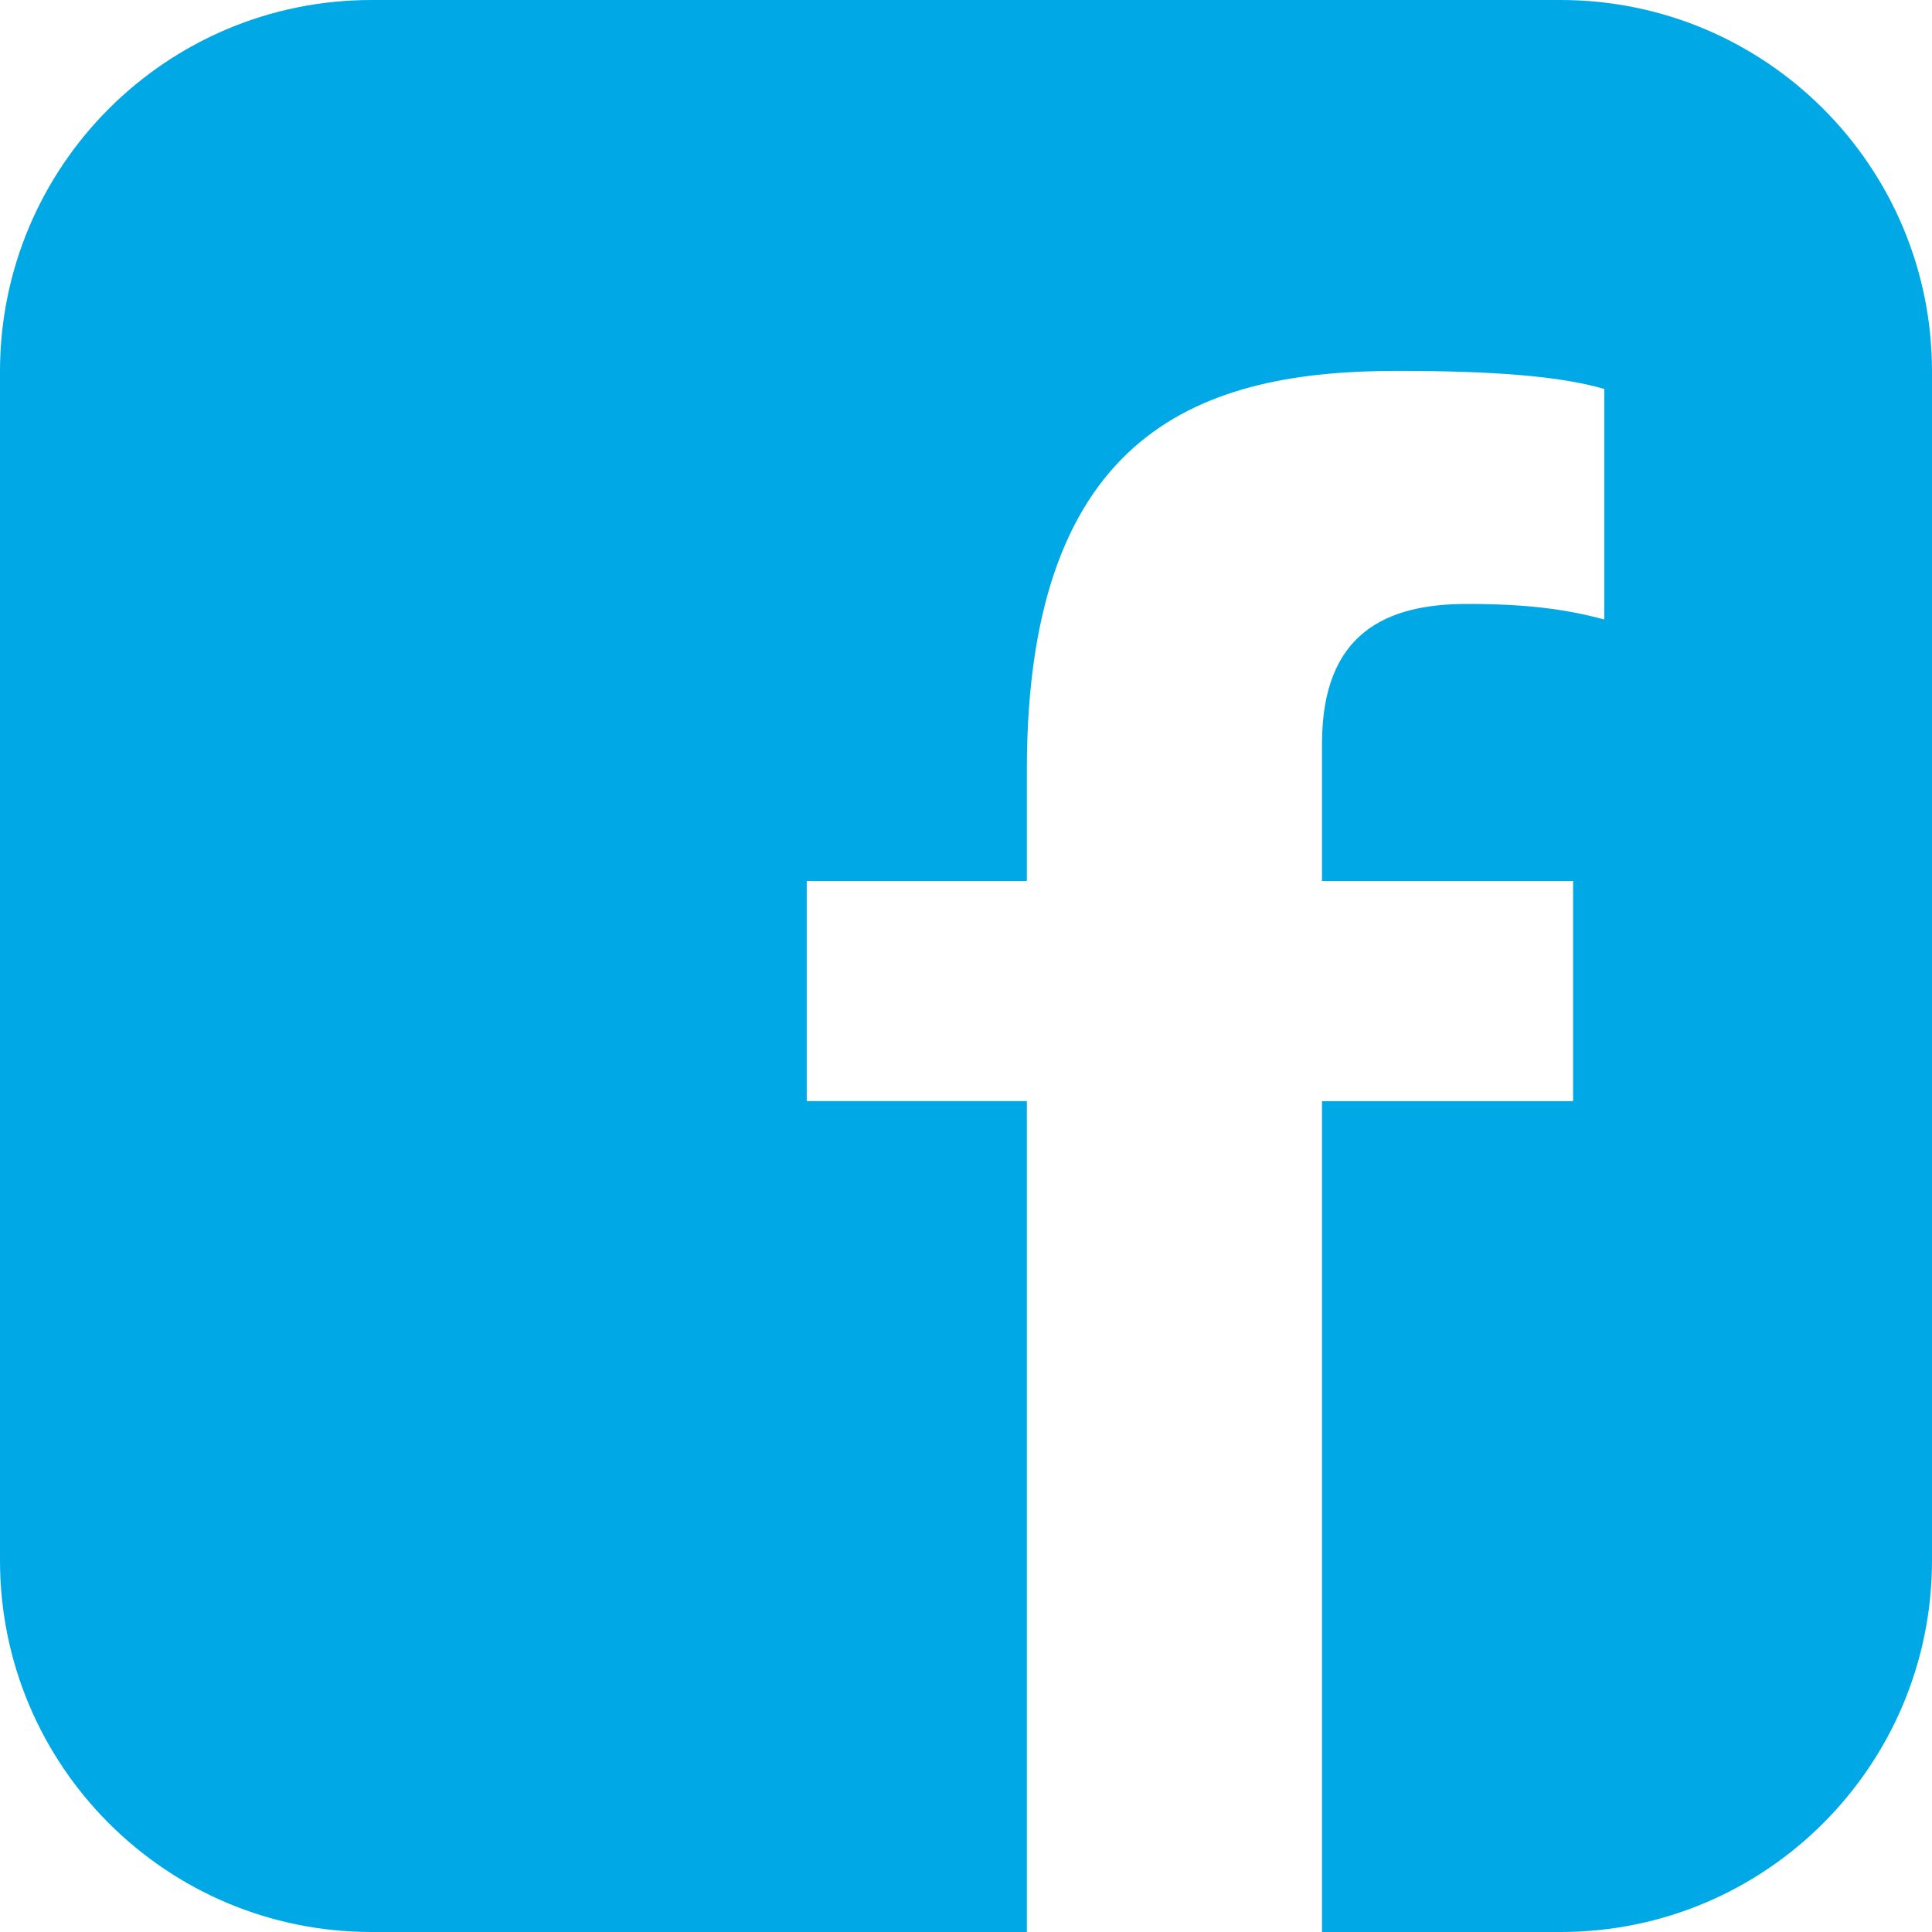 <?xml version="1.0" encoding="utf-8"?>
<!-- Generator: Adobe Illustrator 16.0.0, SVG Export Plug-In . SVG Version: 6.00 Build 0)  -->
<!DOCTYPE svg PUBLIC "-//W3C//DTD SVG 1.1//EN" "http://www.w3.org/Graphics/SVG/1.1/DTD/svg11.dtd">
<svg version="1.1" id="圖層_1" xmlns="http://www.w3.org/2000/svg" xmlns:xlink="http://www.w3.org/1999/xlink" x="0px" y="0px"
	 width="30px" height="30px" viewBox="0 0 30 30" enable-background="new 0 0 30 30" xml:space="preserve">
<path fill="#00A9E5" d="M24.232,0H5.768C2.582,0,0,2.582,0,5.768v18.463C0,27.418,2.582,30,5.768,30h10.177V17.098h-3.418V13.68
	h3.418v-1.729c0-5.308,2.773-6.192,5.749-6.192c1.488,0,2.533,0.08,3.217,0.281v3.579c-0.603-0.161-1.206-0.241-2.131-0.241
	c-1.246,0-2.252,0.442-2.252,2.171v2.131h3.899v3.418h-3.899V30h3.705C27.418,30,30,27.418,30,24.231V5.768
	C30,2.582,27.418,0,24.232,0"/>
</svg>
